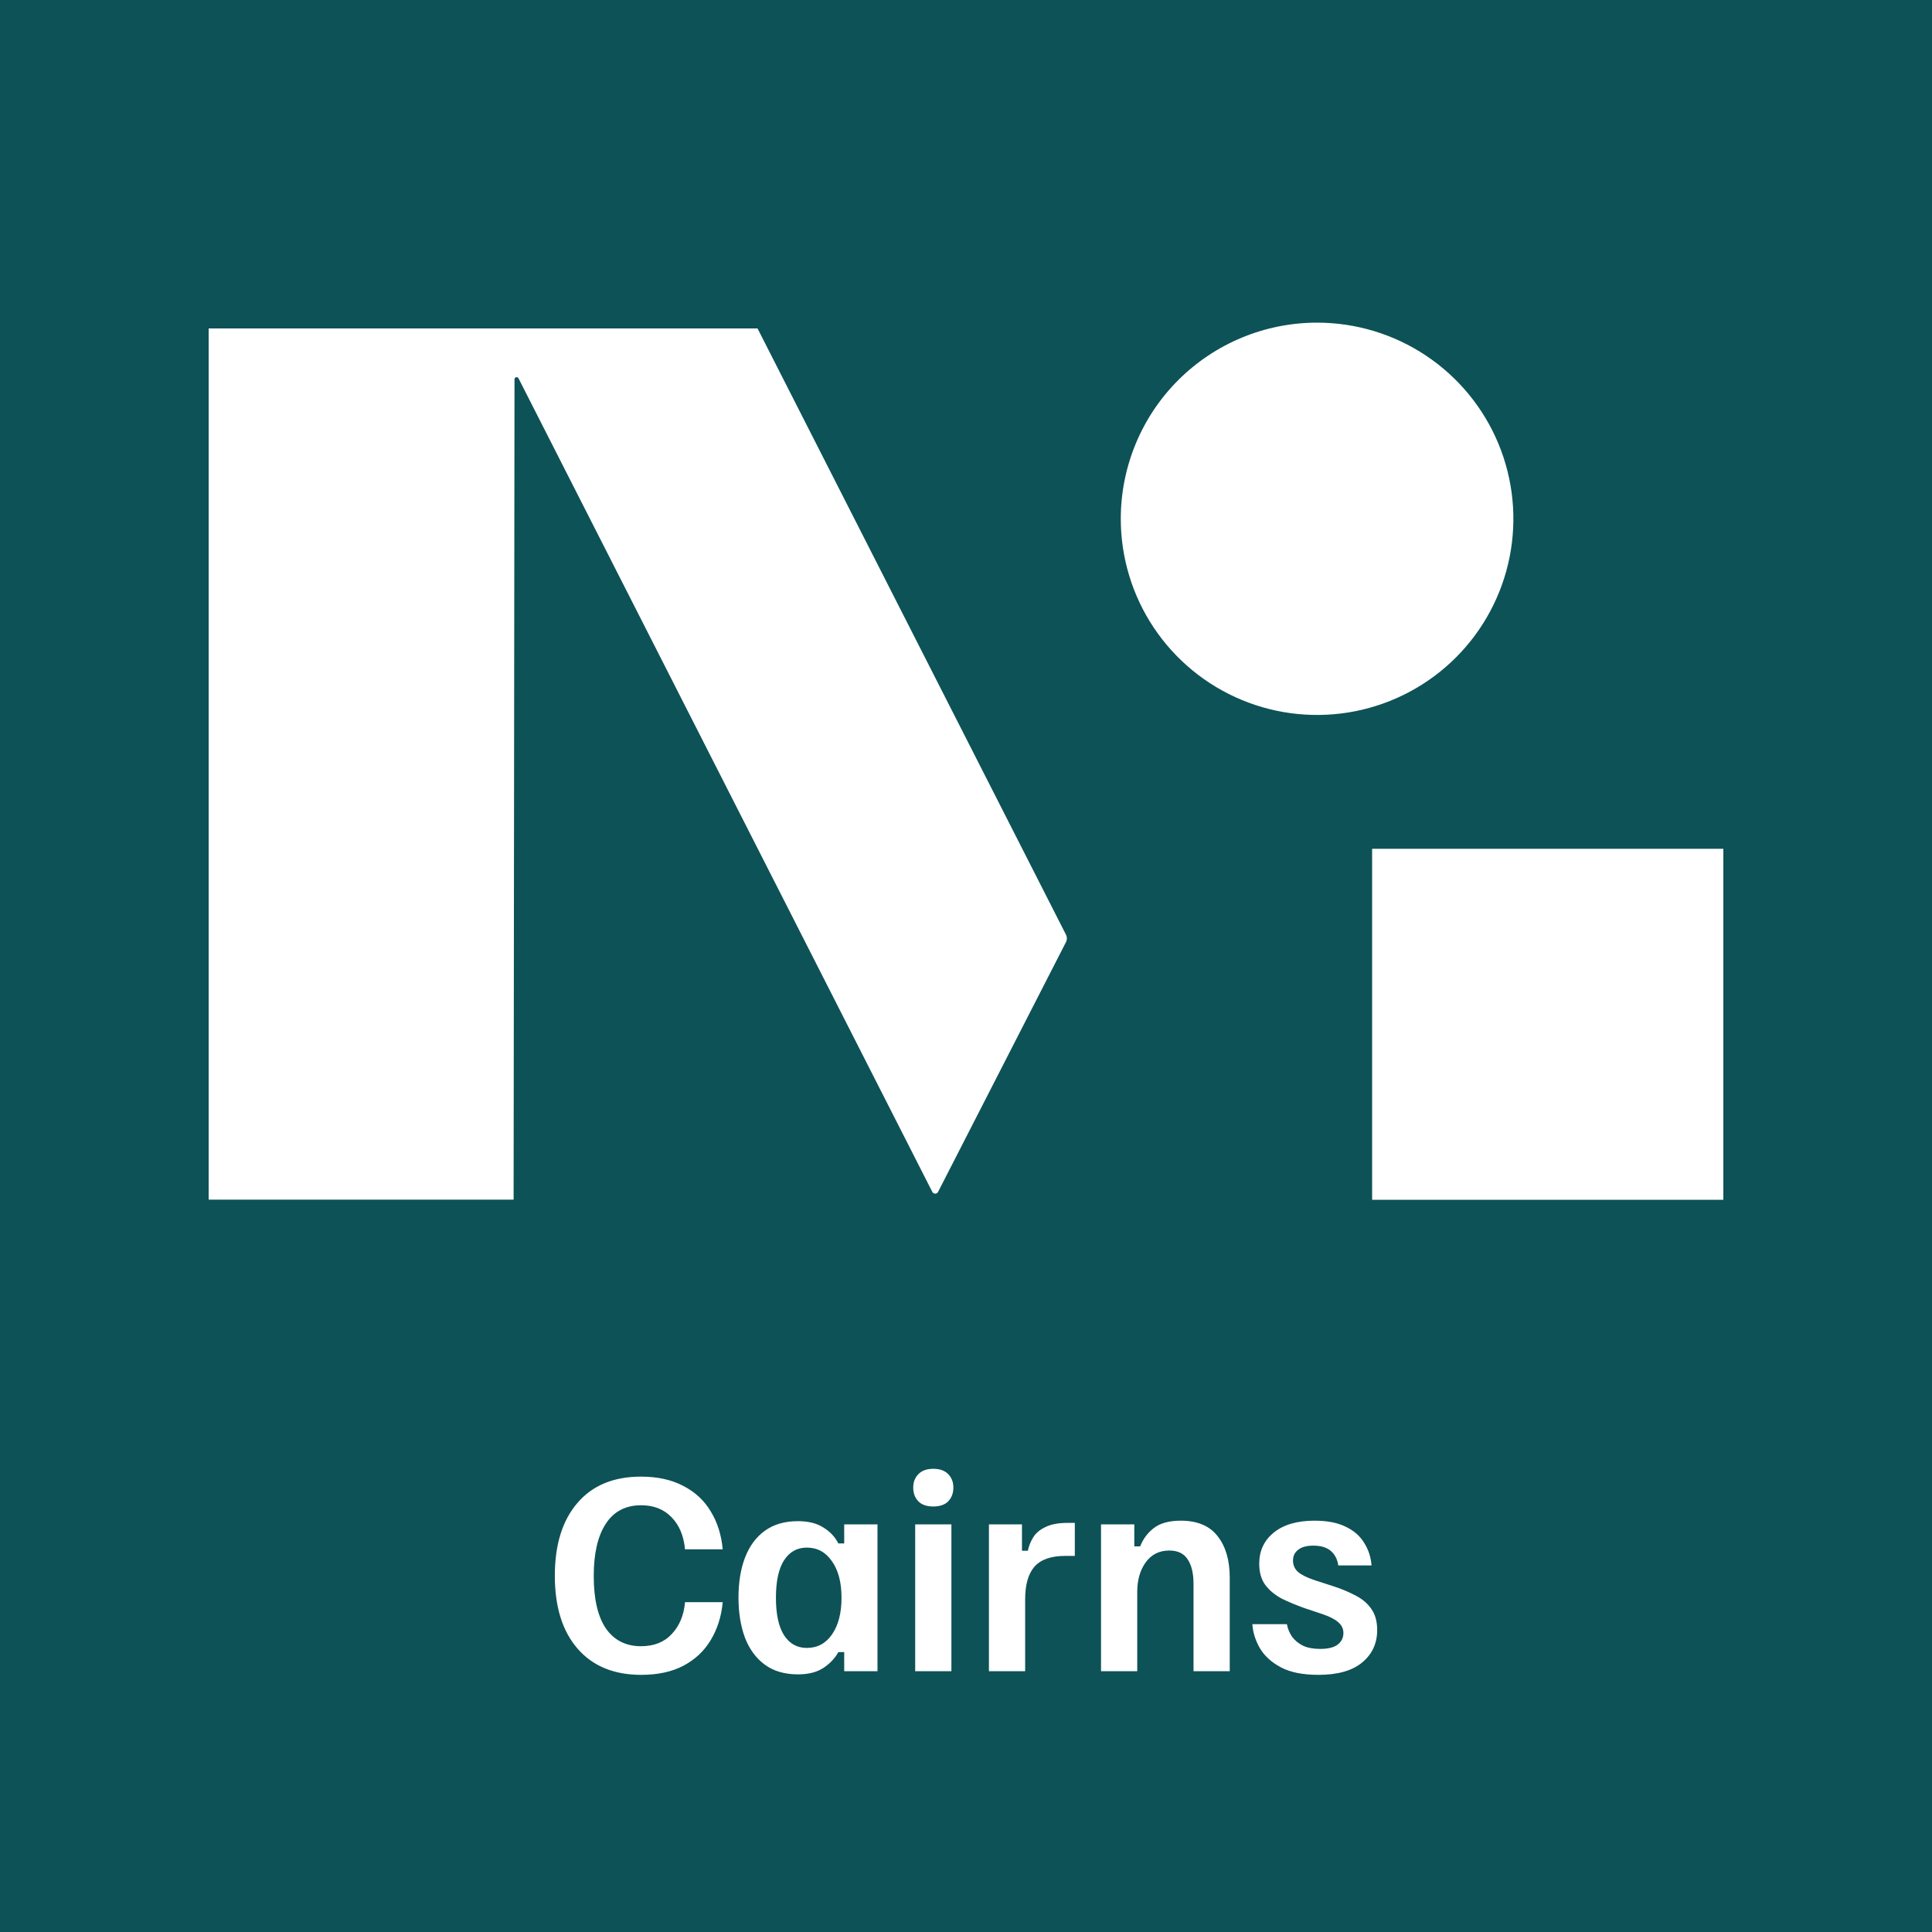 <svg xmlns="http://www.w3.org/2000/svg" width="1000" height="1000" viewBox="0 0 1000 1000" fill="none"><rect width="1000" height="1000" fill="#0D5257"></rect><path d="M892 621H710.205V439.337H892V621ZM580.112 268.531C580.112 288.612 586.071 308.242 597.235 324.939C608.4 341.635 624.268 354.649 642.834 362.333C661.4 370.018 681.829 372.029 701.539 368.111C721.248 364.194 739.353 354.524 753.562 340.324C767.772 326.125 777.449 308.034 781.369 288.339C785.29 268.644 783.278 248.229 775.587 229.677C767.897 211.124 754.874 195.267 738.165 184.111C721.456 172.955 701.812 167 681.717 167C668.374 167 655.161 169.626 642.834 174.729C630.507 179.831 619.306 187.31 609.871 196.738C600.436 206.166 592.952 217.358 587.846 229.677C582.74 241.995 580.112 255.198 580.112 268.531ZM551.701 483.699L392.103 170.007H108V620.922H265.839L266.308 196.288C266.314 196.044 266.4 195.809 266.555 195.62C266.709 195.431 266.923 195.299 267.161 195.245C267.399 195.191 267.648 195.218 267.869 195.322C268.09 195.426 268.27 195.601 268.38 195.819L482.571 616.939C482.714 617.208 482.927 617.434 483.189 617.591C483.451 617.749 483.75 617.832 484.056 617.832C484.361 617.832 484.661 617.749 484.922 617.591C485.184 617.434 485.398 617.208 485.541 616.939L551.701 487.721C552.03 487.101 552.202 486.411 552.202 485.71C552.202 485.009 552.03 484.318 551.701 483.699Z" fill="white"></path><path d="M331.893 866.9C317.791 866.9 306.813 862.382 298.96 853.347C291.107 844.311 287.18 831.729 287.18 815.6C287.18 799.556 291.064 787.016 298.833 777.98C306.602 768.86 317.58 764.3 331.767 764.3C340.296 764.3 347.6 765.904 353.68 769.113C359.76 772.238 364.489 776.629 367.867 782.287C371.329 787.944 373.398 794.489 374.073 801.92H354.567C353.891 794.827 351.527 789.253 347.473 785.2C343.504 781.147 338.311 779.12 331.893 779.12C323.787 779.12 317.664 782.329 313.527 788.747C309.389 795.08 307.32 804.073 307.32 815.727C307.32 827.718 309.431 836.796 313.653 842.96C317.96 849.04 323.998 852.08 331.767 852.08C338.522 852.08 343.842 849.969 347.727 845.747C351.696 841.524 353.976 836.036 354.567 829.28H374.073C373.398 836.627 371.329 843.171 367.867 848.913C364.489 854.571 359.76 859.004 353.68 862.213C347.684 865.338 340.422 866.9 331.893 866.9ZM413.021 866.647C406.097 866.647 400.355 864.958 395.795 861.58C391.235 858.202 387.815 853.516 385.535 847.52C383.339 841.524 382.241 834.642 382.241 826.873C382.241 818.936 383.381 812.011 385.661 806.1C387.941 800.189 391.361 795.587 395.921 792.293C400.481 789 406.181 787.353 413.021 787.353C418.426 787.353 422.817 788.451 426.195 790.647C429.657 792.758 432.232 795.502 433.921 798.88H436.961V789H454.188V865H436.961V855.12H433.921C432.232 858.244 429.699 860.947 426.321 863.227C422.944 865.507 418.51 866.647 413.021 866.647ZM417.581 852.967C423.07 852.967 427.419 850.644 430.628 846C433.921 841.271 435.568 834.938 435.568 827C435.568 819.062 433.921 812.771 430.628 808.127C427.419 803.398 423.07 801.033 417.581 801.033C412.599 801.033 408.672 803.229 405.801 807.62C403.015 812.011 401.621 818.471 401.621 827C401.621 835.529 403.015 841.989 405.801 846.38C408.672 850.771 412.599 852.967 417.581 852.967ZM473.699 865V789H492.445V865H473.699ZM483.072 779.753C479.694 779.753 477.119 778.867 475.345 777.093C473.572 775.236 472.685 772.871 472.685 770C472.685 767.129 473.572 764.807 475.345 763.033C477.119 761.176 479.694 760.247 483.072 760.247C486.45 760.247 489.025 761.176 490.799 763.033C492.572 764.807 493.459 767.129 493.459 770C493.459 772.871 492.572 775.236 490.799 777.093C489.025 778.867 486.45 779.753 483.072 779.753ZM511.869 865V789H528.969V802.68H532.009C532.516 800.231 533.444 797.909 534.796 795.713C536.147 793.518 538.258 791.744 541.129 790.393C544 788.958 547.842 788.24 552.656 788.24H556.329V805.34H551.262C544 805.34 538.722 807.198 535.429 810.913C532.22 814.629 530.616 820.244 530.616 827.76V865H511.869ZM569.886 865V789H587.113V800.4H590.153C591.673 796.516 594.037 793.349 597.246 790.9C600.539 788.367 605.184 787.1 611.179 787.1C619.793 787.1 626.168 789.802 630.306 795.207C634.444 800.527 636.513 807.662 636.513 816.613V865H617.766V819.907C617.766 814.333 616.753 810.069 614.726 807.113C612.784 804.073 609.617 802.553 605.226 802.553C599.991 802.553 595.895 804.622 592.939 808.76C590.068 812.813 588.633 817.88 588.633 823.96V865H569.886ZM682.428 866.9C674.321 866.9 667.819 865.591 662.921 862.973C658.023 860.356 654.392 857.02 652.028 852.967C649.748 848.913 648.481 844.818 648.227 840.68H666.088C666.51 842.96 667.396 845.113 668.748 847.14C670.183 849.082 672.083 850.644 674.448 851.827C676.812 852.924 679.768 853.473 683.314 853.473C687.452 853.473 690.492 852.713 692.434 851.193C694.376 849.673 695.348 847.689 695.348 845.24C695.348 843.044 694.461 841.187 692.688 839.667C690.999 838.147 688.296 836.753 684.581 835.487L675.461 832.447C671.154 830.927 667.185 829.28 663.554 827.507C660.008 825.649 657.136 823.284 654.941 820.413C652.83 817.542 651.774 813.869 651.774 809.393C651.774 802.722 654.265 797.36 659.248 793.307C664.314 789.169 671.365 787.1 680.401 787.1C686.988 787.1 692.392 788.156 696.614 790.267C700.836 792.293 704.003 795.08 706.114 798.627C708.31 802.089 709.576 805.973 709.914 810.28H692.688C692.265 807.156 690.999 804.664 688.887 802.807C686.776 800.949 683.736 800.02 679.768 800.02C676.305 800.02 673.688 800.738 671.914 802.173C670.141 803.524 669.254 805.382 669.254 807.747C669.254 810.111 670.141 812.096 671.914 813.7C673.772 815.22 676.601 816.613 680.401 817.88L689.394 820.793C693.701 822.144 697.628 823.749 701.174 825.607C704.805 827.38 707.634 829.702 709.661 832.573C711.772 835.444 712.828 839.16 712.828 843.72C712.828 850.644 710.21 856.26 704.974 860.567C699.823 864.789 692.308 866.9 682.428 866.9Z" fill="white"></path></svg>
